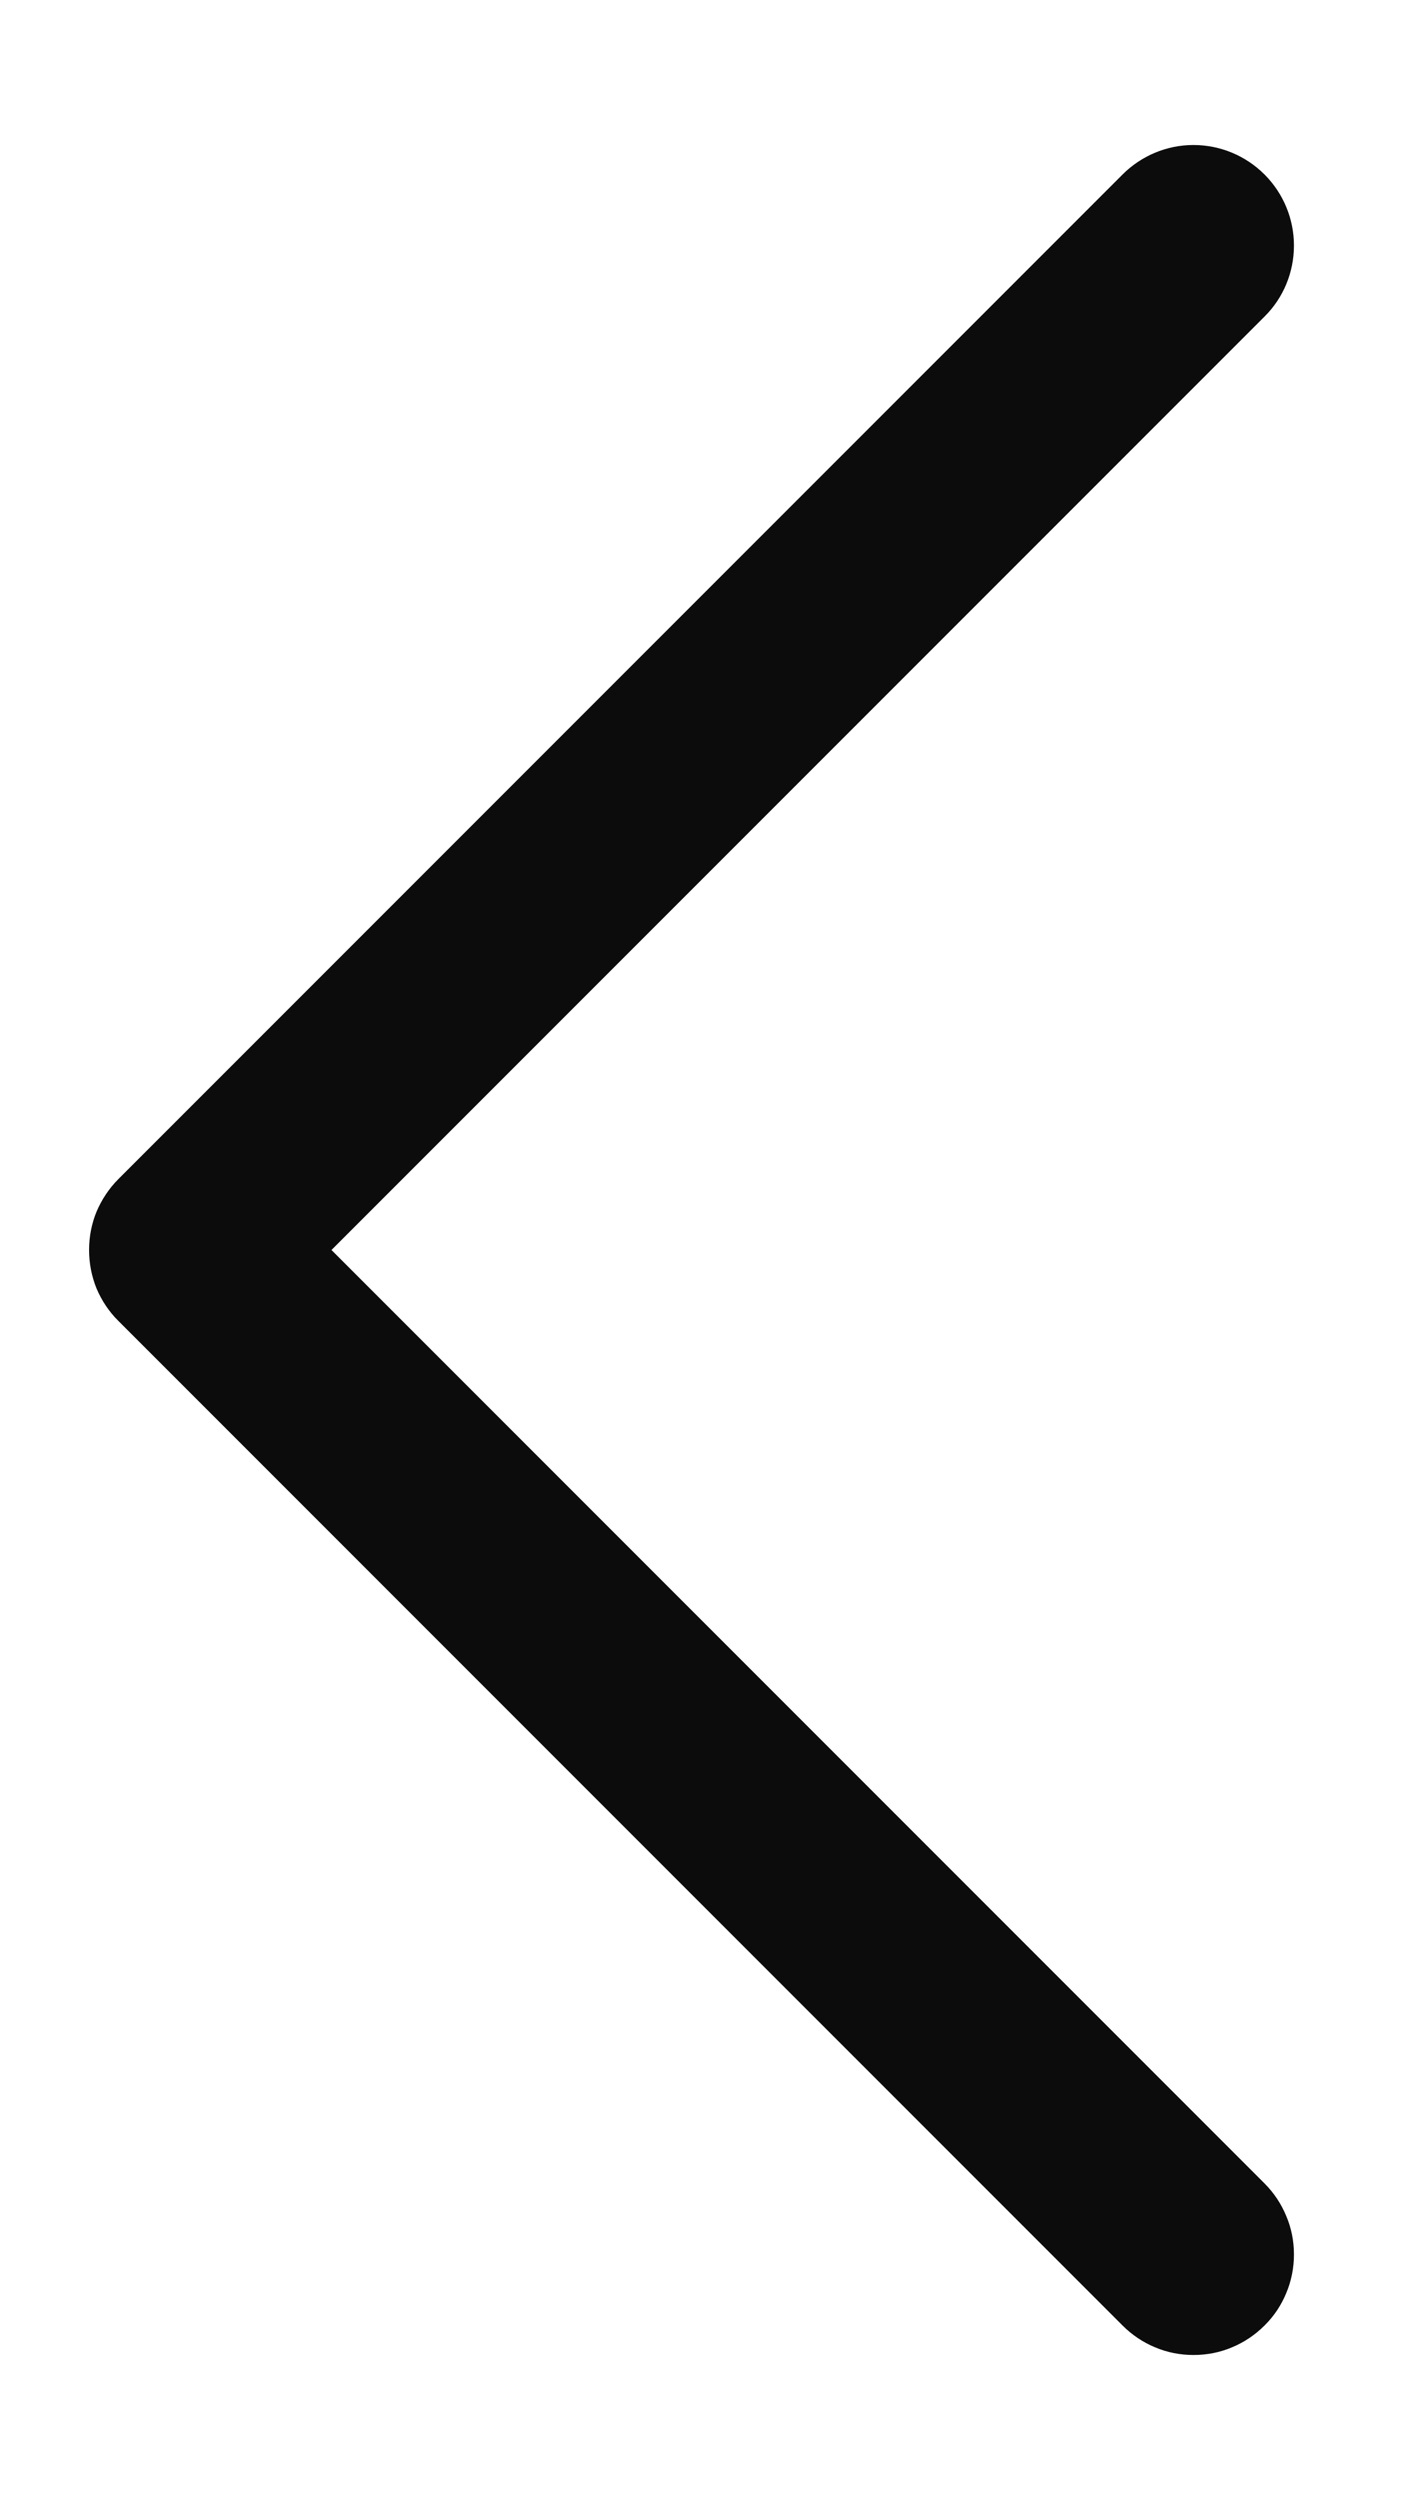 <svg width="8" height="14" viewBox="0 0 8 14" fill="none" xmlns="http://www.w3.org/2000/svg">
<path d="M7.084 12.227C7.137 12.28 7.178 12.342 7.206 12.41C7.235 12.478 7.249 12.551 7.249 12.625C7.249 12.699 7.235 12.772 7.206 12.841C7.178 12.909 7.137 12.971 7.084 13.023C7.032 13.075 6.97 13.117 6.902 13.145C6.834 13.174 6.76 13.188 6.686 13.188C6.613 13.188 6.539 13.174 6.471 13.145C6.403 13.117 6.341 13.075 6.289 13.023L0.664 7.398C0.611 7.346 0.57 7.284 0.541 7.216C0.513 7.147 0.499 7.074 0.499 7C0.499 6.926 0.513 6.853 0.541 6.785C0.57 6.717 0.611 6.655 0.664 6.602L6.289 0.977C6.394 0.872 6.537 0.812 6.686 0.812C6.836 0.812 6.979 0.872 7.084 0.977C7.19 1.083 7.249 1.226 7.249 1.375C7.249 1.525 7.19 1.668 7.084 1.773L1.857 7L7.084 12.227Z" fill="#0D0C0C"/>
</svg>
